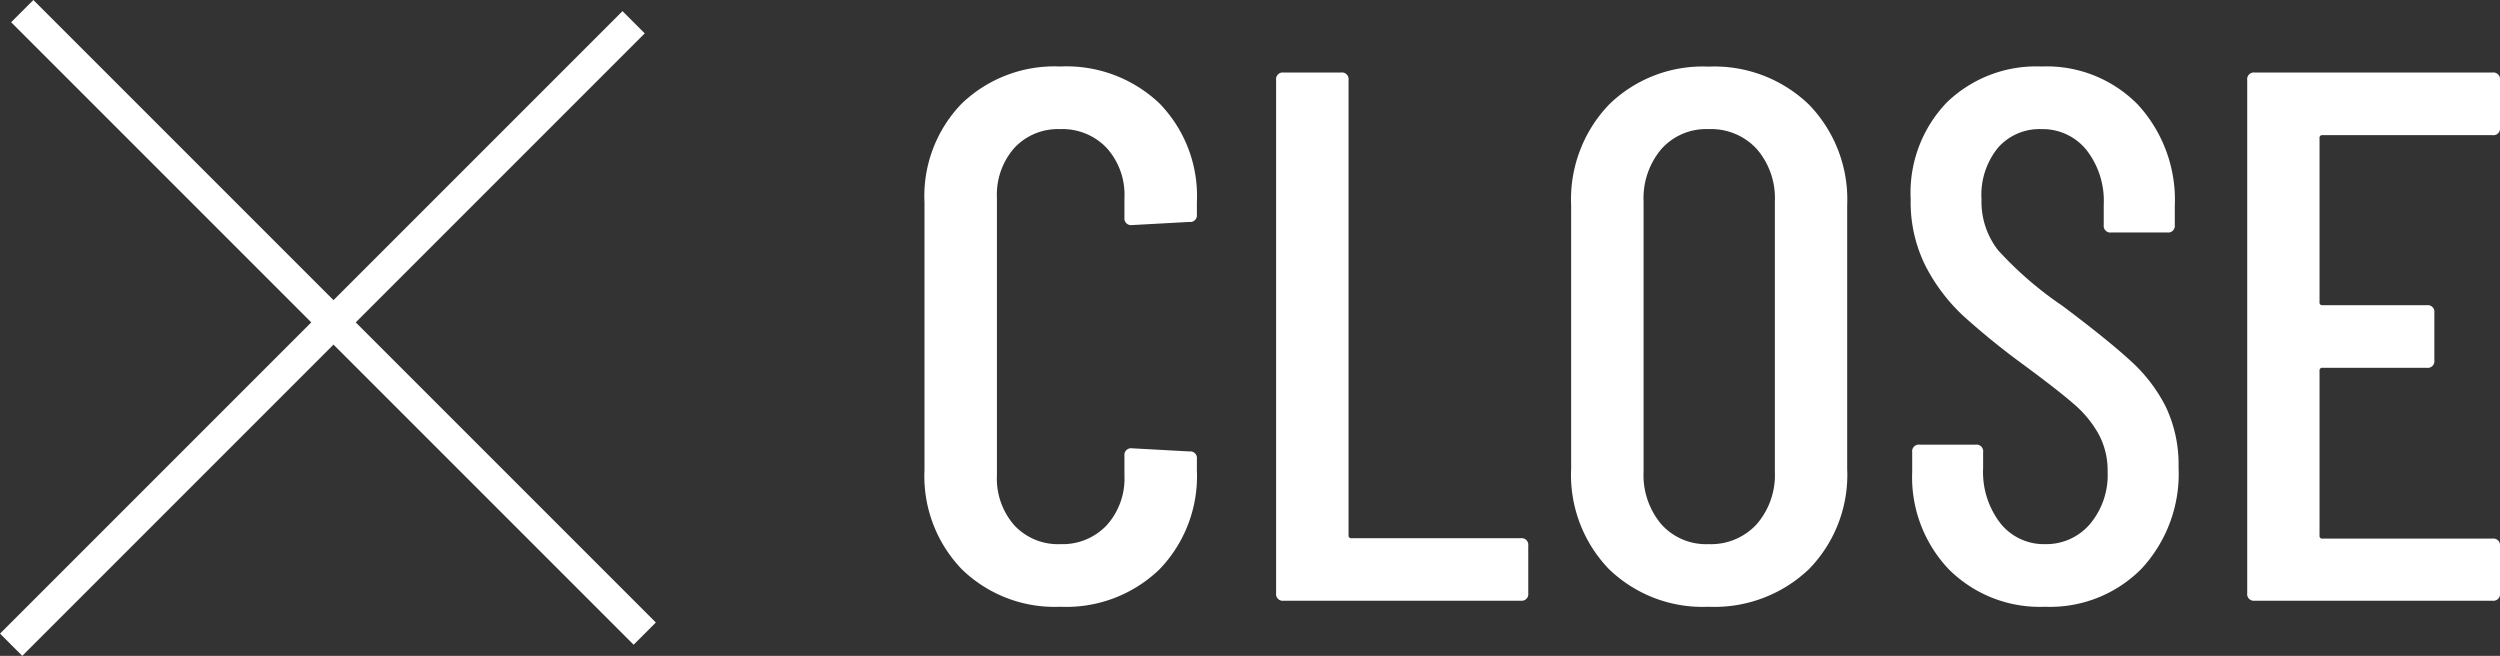 <svg xmlns="http://www.w3.org/2000/svg" width="79.517" height="20.86" viewBox="0 0 79.517 20.86">
  <rect x="0" y="0" width="79.517" height="20.86" fill="#333333" stroke="none"/>
  <g id="グループ_6296" data-name="グループ 6296" transform="translate(-195.646 -703.893)">
    <path id="パス_16967" data-name="パス 16967" d="M5.472.192A4.234,4.234,0,0,1,2.34-1,4.266,4.266,0,0,1,1.152-4.152v-8.52A4.225,4.225,0,0,1,2.34-15.816a4.258,4.258,0,0,1,3.132-1.176,4.29,4.29,0,0,1,3.156,1.176,4.225,4.225,0,0,1,1.188,3.144v.384a.212.212,0,0,1-.24.24l-1.824.1a.212.212,0,0,1-.24-.24v-.624A2.219,2.219,0,0,0,6.948-14.4,1.932,1.932,0,0,0,5.472-15a1.894,1.894,0,0,0-1.464.6,2.247,2.247,0,0,0-.552,1.584v8.832A2.247,2.247,0,0,0,4.008-2.4a1.894,1.894,0,0,0,1.464.6,1.932,1.932,0,0,0,1.476-.6,2.219,2.219,0,0,0,.564-1.584v-.624a.212.212,0,0,1,.24-.24l1.824.1a.212.212,0,0,1,.24.24v.36A4.266,4.266,0,0,1,8.628-1,4.266,4.266,0,0,1,5.472.192ZM12.576,0a.212.212,0,0,1-.24-.24V-16.56a.212.212,0,0,1,.24-.24H14.4a.212.212,0,0,1,.24.24V-2.088a.085.085,0,0,0,.1.1h5.376a.212.212,0,0,1,.24.24V-.24a.212.212,0,0,1-.24.24ZM26.088.192a4.283,4.283,0,0,1-3.168-1.2A4.314,4.314,0,0,1,21.72-4.2v-8.376a4.355,4.355,0,0,1,1.2-3.2,4.259,4.259,0,0,1,3.168-1.212,4.331,4.331,0,0,1,3.2,1.212,4.331,4.331,0,0,1,1.212,3.2V-4.2a4.291,4.291,0,0,1-1.212,3.192A4.355,4.355,0,0,1,26.088.192Zm0-1.992a1.971,1.971,0,0,0,1.536-.636A2.389,2.389,0,0,0,28.2-4.1V-12.7a2.389,2.389,0,0,0-.576-1.668A1.971,1.971,0,0,0,26.088-15a1.906,1.906,0,0,0-1.5.636,2.421,2.421,0,0,0-.564,1.668V-4.1a2.421,2.421,0,0,0,.564,1.668A1.906,1.906,0,0,0,26.088-1.8ZM36.792.192A4.092,4.092,0,0,1,33.732-1,4.251,4.251,0,0,1,32.568-4.1v-.624a.212.212,0,0,1,.24-.24h1.776a.212.212,0,0,1,.24.24v.5a2.661,2.661,0,0,0,.552,1.764,1.763,1.763,0,0,0,1.416.66,1.826,1.826,0,0,0,1.428-.636A2.421,2.421,0,0,0,38.784-4.1a2.435,2.435,0,0,0-.3-1.224,3.549,3.549,0,0,0-.792-.948Q37.2-6.7,36.1-7.512a23.588,23.588,0,0,1-1.92-1.56A5.8,5.8,0,0,1,33-10.632a4.523,4.523,0,0,1-.48-2.136,4.143,4.143,0,0,1,1.152-3.084,4.081,4.081,0,0,1,3-1.14,4.058,4.058,0,0,1,3.084,1.224,4.474,4.474,0,0,1,1.164,3.216v.6a.212.212,0,0,1-.24.24H38.9a.212.212,0,0,1-.24-.24V-12.6a2.623,2.623,0,0,0-.552-1.74,1.788,1.788,0,0,0-1.44-.66,1.753,1.753,0,0,0-1.368.588,2.374,2.374,0,0,0-.528,1.644,2.511,2.511,0,0,0,.528,1.62,11.423,11.423,0,0,0,2.04,1.764q1.44,1.08,2.172,1.752a5.011,5.011,0,0,1,1.128,1.476,4.275,4.275,0,0,1,.4,1.908A4.438,4.438,0,0,1,39.864-1.02,4.088,4.088,0,0,1,36.792.192Zm14.472-15.24a.212.212,0,0,1-.24.24h-5.4a.085.085,0,0,0-.1.1V-9.5a.085.085,0,0,0,.1.1h3.312a.212.212,0,0,1,.24.24v1.512a.212.212,0,0,1-.24.24H45.624a.085.085,0,0,0-.1.1v5.232a.085.085,0,0,0,.1.1h5.4a.212.212,0,0,1,.24.24V-.24a.212.212,0,0,1-.24.24h-7.56a.212.212,0,0,1-.24-.24V-16.56a.212.212,0,0,1,.24-.24h7.56a.212.212,0,0,1,.24.24Z" transform="translate(223.899 723)" fill="#fff"/>
    <g id="グループ_6098" data-name="グループ 6098" transform="translate(-76.943 380.746) rotate(45)">
      <rect id="長方形_23612" data-name="長方形 23612" width="28" height="1" transform="translate(436.5 22) rotate(90)" fill="#fff"/>
      <rect id="長方形_23613" data-name="長方形 23613" width="28" height="1" transform="translate(422 35)" fill="#fff"/>
    </g>
  </g>
</svg>
